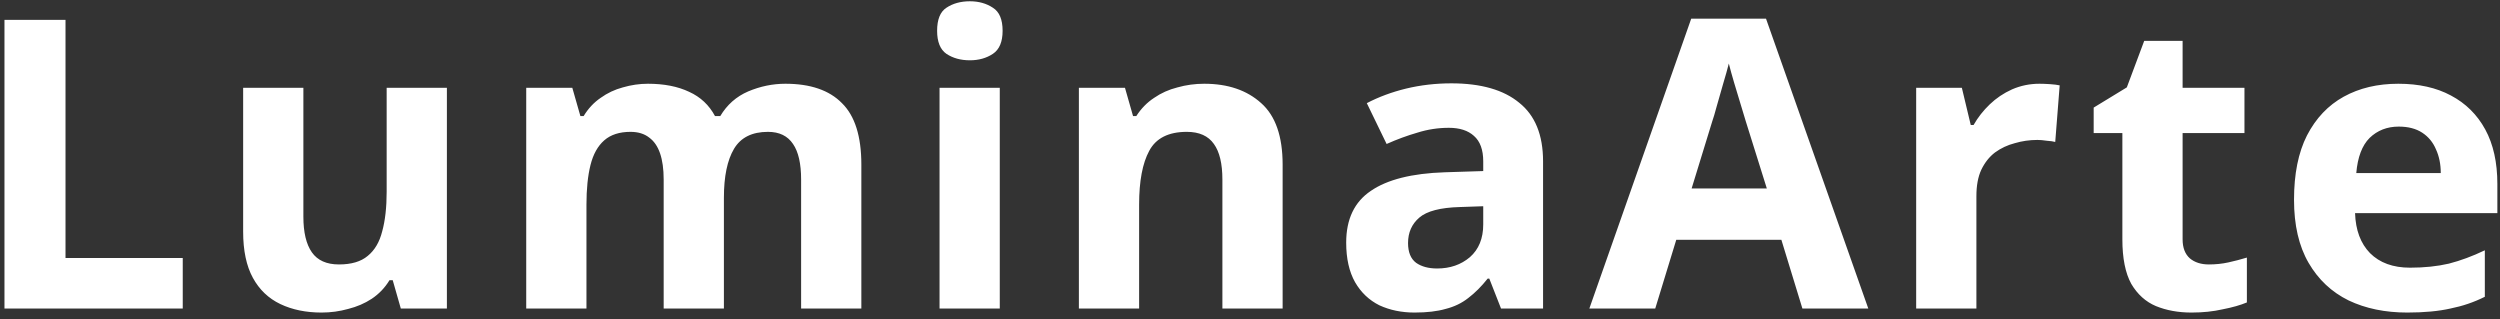<svg width="235" height="30" viewBox="0 0 235 30" fill="none" xmlns="http://www.w3.org/2000/svg">
<rect x="0" y="0" width="235" height="30" fill="#333333" stroke="none"/>
<path d="M0.42 29V1.868H6.158V24.25H17.178V29H0.42ZM42.008 8.252V29H37.676L36.916 26.34H36.612C36.182 27.049 35.624 27.632 34.94 28.088C34.282 28.519 33.547 28.835 32.736 29.038C31.926 29.266 31.09 29.38 30.228 29.38C28.759 29.38 27.467 29.114 26.352 28.582C25.238 28.05 24.376 27.227 23.768 26.112C23.16 24.997 22.856 23.553 22.856 21.78V8.252H28.518V20.374C28.518 21.843 28.784 22.958 29.316 23.718C29.848 24.478 30.697 24.858 31.862 24.858C33.028 24.858 33.927 24.592 34.56 24.06C35.219 23.528 35.675 22.755 35.928 21.742C36.207 20.729 36.346 19.487 36.346 18.018V8.252H42.008ZM73.823 7.872C76.179 7.872 77.952 8.48 79.143 9.696C80.359 10.887 80.967 12.812 80.967 15.472V29H75.305V16.878C75.305 15.383 75.052 14.269 74.545 13.534C74.038 12.774 73.253 12.394 72.189 12.394C70.694 12.394 69.63 12.926 68.997 13.99C68.364 15.054 68.047 16.587 68.047 18.588V29H62.385V16.878C62.385 15.89 62.271 15.067 62.043 14.408C61.815 13.749 61.473 13.255 61.017 12.926C60.561 12.571 59.978 12.394 59.269 12.394C58.23 12.394 57.407 12.66 56.799 13.192C56.191 13.724 55.76 14.497 55.507 15.51C55.254 16.523 55.127 17.765 55.127 19.234V29H49.465V8.252H53.797L54.557 10.912H54.861C55.292 10.203 55.824 9.633 56.457 9.202C57.09 8.746 57.787 8.417 58.547 8.214C59.332 7.986 60.118 7.872 60.903 7.872C62.423 7.872 63.715 8.125 64.779 8.632C65.843 9.113 66.654 9.873 67.211 10.912H67.705C68.338 9.848 69.212 9.075 70.327 8.594C71.467 8.113 72.632 7.872 73.823 7.872ZM93.979 8.252V29H88.317V8.252H93.979ZM91.167 0.12C92.003 0.12 92.725 0.323 93.333 0.728C93.941 1.108 94.245 1.83 94.245 2.894C94.245 3.933 93.941 4.655 93.333 5.06C92.725 5.465 92.003 5.668 91.167 5.668C90.306 5.668 89.571 5.465 88.963 5.06C88.38 4.655 88.089 3.933 88.089 2.894C88.089 1.83 88.38 1.108 88.963 0.728C89.571 0.323 90.306 0.12 91.167 0.12ZM113.195 7.872C115.424 7.872 117.21 8.48 118.553 9.696C119.896 10.887 120.567 12.812 120.567 15.472V29H114.905V16.878C114.905 15.383 114.639 14.269 114.107 13.534C113.575 12.774 112.726 12.394 111.561 12.394C109.838 12.394 108.66 12.989 108.027 14.18C107.394 15.345 107.077 17.03 107.077 19.234V29H101.415V8.252H105.747L106.507 10.912H106.811C107.267 10.203 107.824 9.633 108.483 9.202C109.142 8.746 109.876 8.417 110.687 8.214C111.498 7.986 112.334 7.872 113.195 7.872ZM136.422 7.834C139.208 7.834 141.336 8.442 142.806 9.658C144.3 10.849 145.048 12.685 145.048 15.168V29H141.096L139.994 26.188H139.842C139.259 26.923 138.651 27.531 138.018 28.012C137.41 28.493 136.7 28.835 135.89 29.038C135.104 29.266 134.129 29.38 132.964 29.38C131.748 29.38 130.646 29.152 129.658 28.696C128.695 28.215 127.935 27.493 127.378 26.53C126.82 25.542 126.542 24.301 126.542 22.806C126.542 20.602 127.314 18.981 128.86 17.942C130.405 16.878 132.723 16.295 135.814 16.194L139.424 16.08V15.168C139.424 14.079 139.132 13.281 138.55 12.774C137.992 12.267 137.207 12.014 136.194 12.014C135.18 12.014 134.192 12.166 133.23 12.47C132.267 12.749 131.304 13.103 130.342 13.534L128.48 9.696C129.594 9.113 130.823 8.657 132.166 8.328C133.534 7.999 134.952 7.834 136.422 7.834ZM137.22 19.462C135.396 19.513 134.129 19.842 133.42 20.45C132.71 21.058 132.356 21.856 132.356 22.844C132.356 23.705 132.609 24.326 133.116 24.706C133.622 25.061 134.281 25.238 135.092 25.238C136.308 25.238 137.334 24.883 138.17 24.174C139.006 23.439 139.424 22.413 139.424 21.096V19.386L137.22 19.462ZM169.425 29L167.449 22.54H157.569L155.593 29H149.399L158.975 1.754H166.005L175.619 29H169.425ZM164.105 11.406C163.979 10.975 163.814 10.431 163.611 9.772C163.409 9.113 163.206 8.442 163.003 7.758C162.801 7.074 162.636 6.479 162.509 5.972C162.383 6.479 162.205 7.112 161.977 7.872C161.775 8.607 161.572 9.316 161.369 10C161.192 10.659 161.053 11.127 160.951 11.406L159.013 17.714H166.081L164.105 11.406ZM191.71 7.872C191.988 7.872 192.318 7.885 192.698 7.91C193.078 7.935 193.382 7.973 193.61 8.024L193.192 13.344C193.014 13.293 192.748 13.255 192.394 13.23C192.064 13.179 191.773 13.154 191.52 13.154C190.785 13.154 190.076 13.255 189.392 13.458C188.708 13.635 188.087 13.927 187.53 14.332C186.998 14.737 186.567 15.282 186.238 15.966C185.934 16.625 185.782 17.448 185.782 18.436V29H180.12V8.252H184.414L185.25 11.748H185.516C185.921 11.039 186.428 10.393 187.036 9.81C187.644 9.227 188.34 8.759 189.126 8.404C189.936 8.049 190.798 7.872 191.71 7.872ZM207.635 24.858C208.269 24.858 208.877 24.795 209.459 24.668C210.042 24.541 210.625 24.389 211.207 24.212V28.43C210.599 28.683 209.839 28.899 208.927 29.076C208.041 29.279 207.065 29.38 206.001 29.38C204.76 29.38 203.645 29.177 202.657 28.772C201.695 28.367 200.922 27.67 200.339 26.682C199.782 25.669 199.503 24.275 199.503 22.502V12.508H196.805V10.114L199.921 8.214L201.555 3.844H205.165V8.252H210.979V12.508H205.165V22.502C205.165 23.287 205.393 23.883 205.849 24.288C206.305 24.668 206.901 24.858 207.635 24.858ZM225.442 7.872C227.367 7.872 229.014 8.239 230.382 8.974C231.775 9.709 232.852 10.773 233.612 12.166C234.372 13.559 234.752 15.269 234.752 17.296V20.032H221.376C221.427 21.628 221.895 22.882 222.782 23.794C223.694 24.706 224.948 25.162 226.544 25.162C227.887 25.162 229.103 25.035 230.192 24.782C231.281 24.503 232.409 24.085 233.574 23.528V27.898C232.561 28.405 231.484 28.772 230.344 29C229.229 29.253 227.874 29.38 226.278 29.38C224.201 29.38 222.364 29 220.768 28.24C219.172 27.455 217.918 26.277 217.006 24.706C216.094 23.135 215.638 21.159 215.638 18.778C215.638 16.346 216.043 14.332 216.854 12.736C217.69 11.115 218.843 9.899 220.312 9.088C221.781 8.277 223.491 7.872 225.442 7.872ZM225.48 11.9C224.391 11.9 223.479 12.255 222.744 12.964C222.035 13.673 221.617 14.775 221.49 16.27H229.432C229.432 15.434 229.28 14.687 228.976 14.028C228.697 13.369 228.267 12.85 227.684 12.47C227.101 12.09 226.367 11.9 225.48 11.9Z" fill="white"/>
</svg>
